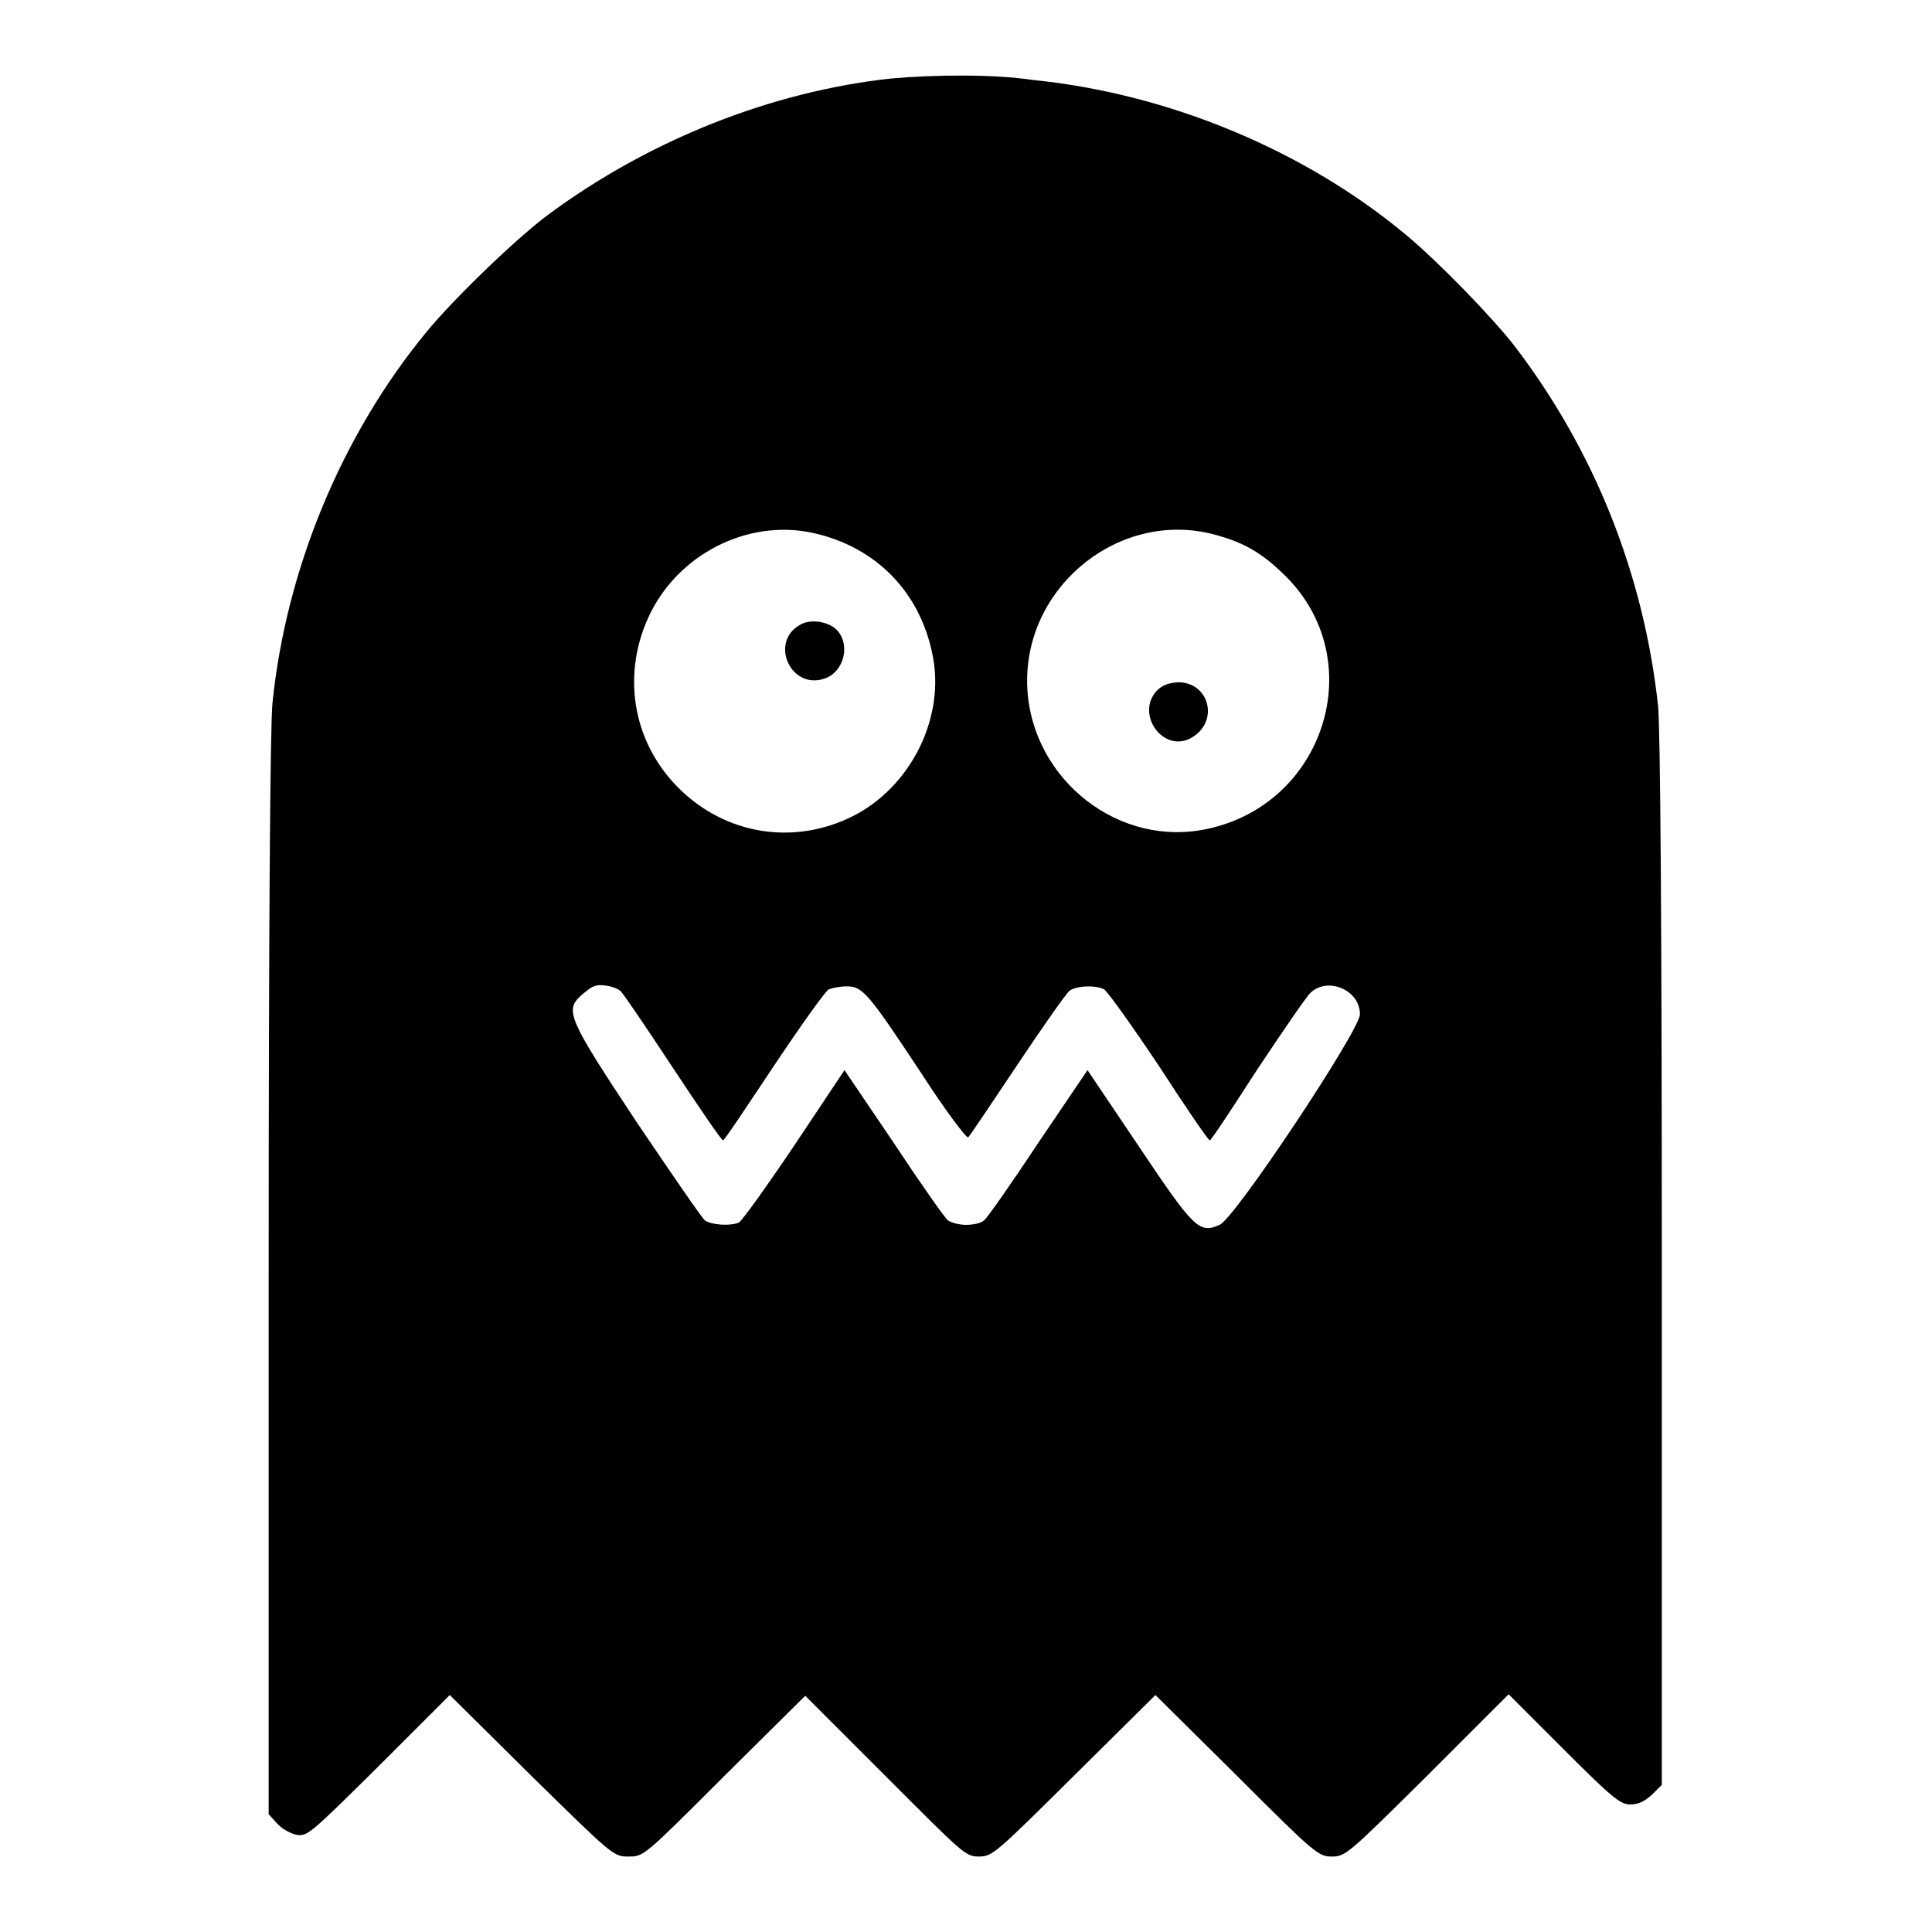 <?xml version="1.0" encoding="utf-8"?>
<!-- Svg Vector Icons : http://www.onlinewebfonts.com/icon -->
<!DOCTYPE svg PUBLIC "-//W3C//DTD SVG 1.1//EN" "http://www.w3.org/Graphics/SVG/1.1/DTD/svg11.dtd">
<svg version="1.1" xmlns="http://www.w3.org/2000/svg" xmlns:xlink="http://www.w3.org/1999/xlink" x="0px" y="0px" viewBox="0 0 256 256" enable-background="new 0 0 256 256" xml:space="preserve">
<g><g><g><path fill="#000000" d="M118.1,10.4c-15.8,1.7-32,8.1-45.4,18C68.5,31.5,60.1,39.6,56.5,44C45.3,57.6,37.9,75.4,36.1,93.2c-0.3,3.1-0.5,29.7-0.5,76v71.2l1.1,1.2c0.6,0.7,1.7,1.3,2.5,1.5c1.5,0.3,1.8,0,11-9.1l9.4-9.4l10.8,10.7C81.3,246,81.3,246,83.3,246c2,0,2,0,12.7-10.7l10.7-10.6l10.6,10.6c10.3,10.3,10.6,10.7,12.4,10.7c1.8,0,2.2-0.4,12.6-10.7l10.8-10.7l10.8,10.7c10.4,10.4,10.8,10.7,12.6,10.7c1.8,0,2.2-0.4,12.6-10.7l10.8-10.8l7.3,7.3c6.4,6.4,7.5,7.3,8.8,7.3c1.1,0,1.9-0.4,2.9-1.3l1.3-1.3v-69.3c0-44.6-0.2-70.8-0.5-73.7c-1.9-17.4-8.4-33.7-18.9-47.5c-2.9-3.8-10.2-11.3-14.4-14.8c-13.5-11.3-31.6-18.8-49.5-20.6C131.6,9.8,123.7,9.9,118.1,10.4z M108.5,70.8c8.2,2.1,13.8,8.3,15.2,16.7c1.3,8.1-3.2,16.8-10.6,20.6c-7.9,4-17,2.5-23.2-3.7c-6.2-6.2-7.6-15.3-3.7-23.2C90.3,73,99.8,68.5,108.5,70.8z M160.8,70.8c3.8,1,6.2,2.3,9.2,5.2c11.9,11.3,5.5,31.2-10.9,34c-11.8,2-23-7.6-23-19.8C136.1,77.4,148.5,67.6,160.8,70.8z M82.2,131.3c0.3,0.2,3.4,4.8,6.9,10.1c3.5,5.3,6.5,9.7,6.7,9.7s3.1-4.4,6.7-9.8c3.6-5.4,6.9-10,7.3-10.2c0.5-0.2,1.5-0.4,2.4-0.4c2.1,0,2.8,0.8,10,11.7c3.1,4.8,5.9,8.5,6.1,8.3c0.2-0.2,3.1-4.5,6.5-9.6c3.4-5.1,6.5-9.5,6.9-9.8c0.9-0.7,3.5-0.8,4.6-0.2c0.4,0.2,3.7,4.8,7.3,10.2c3.5,5.4,6.5,9.8,6.7,9.8s3-4.3,6.3-9.4c3.4-5.1,6.6-9.8,7.1-10.2c2.3-2.1,6.5-0.3,6.5,2.9c0,2.1-16.6,27.1-18.6,27.9c-2.7,1.2-3.4,0.5-10.7-10.4l-6.8-10.1l-6.5,9.6c-3.5,5.3-6.8,10-7.2,10.3c-0.4,0.4-1.5,0.6-2.4,0.6s-2-0.3-2.4-0.6c-0.4-0.3-3.7-5-7.2-10.3l-6.5-9.6l-6.6,9.9c-3.7,5.5-7,10.1-7.4,10.3c-1.2,0.5-3.7,0.3-4.5-0.3c-0.4-0.3-4.5-6.3-9.1-13.1c-9-13.6-9.5-14.7-7.3-16.7c0.6-0.5,1.3-1.1,1.7-1.2C79.5,130.3,81.5,130.7,82.2,131.3z"/><path fill="#000000" d="M106,82.8c-4.1,2.3-1.2,8.7,3.3,7.1c2.6-0.9,3.5-4.7,1.4-6.6C109.5,82.3,107.3,82,106,82.8z"/><path fill="#000000" d="M153.3,91.5c-2.9,3.1,0.8,8.3,4.5,6.3c3.8-2.1,2.5-7.4-1.7-7.4C154.8,90.5,154,90.8,153.3,91.5z"/></g></g></g>
</svg>